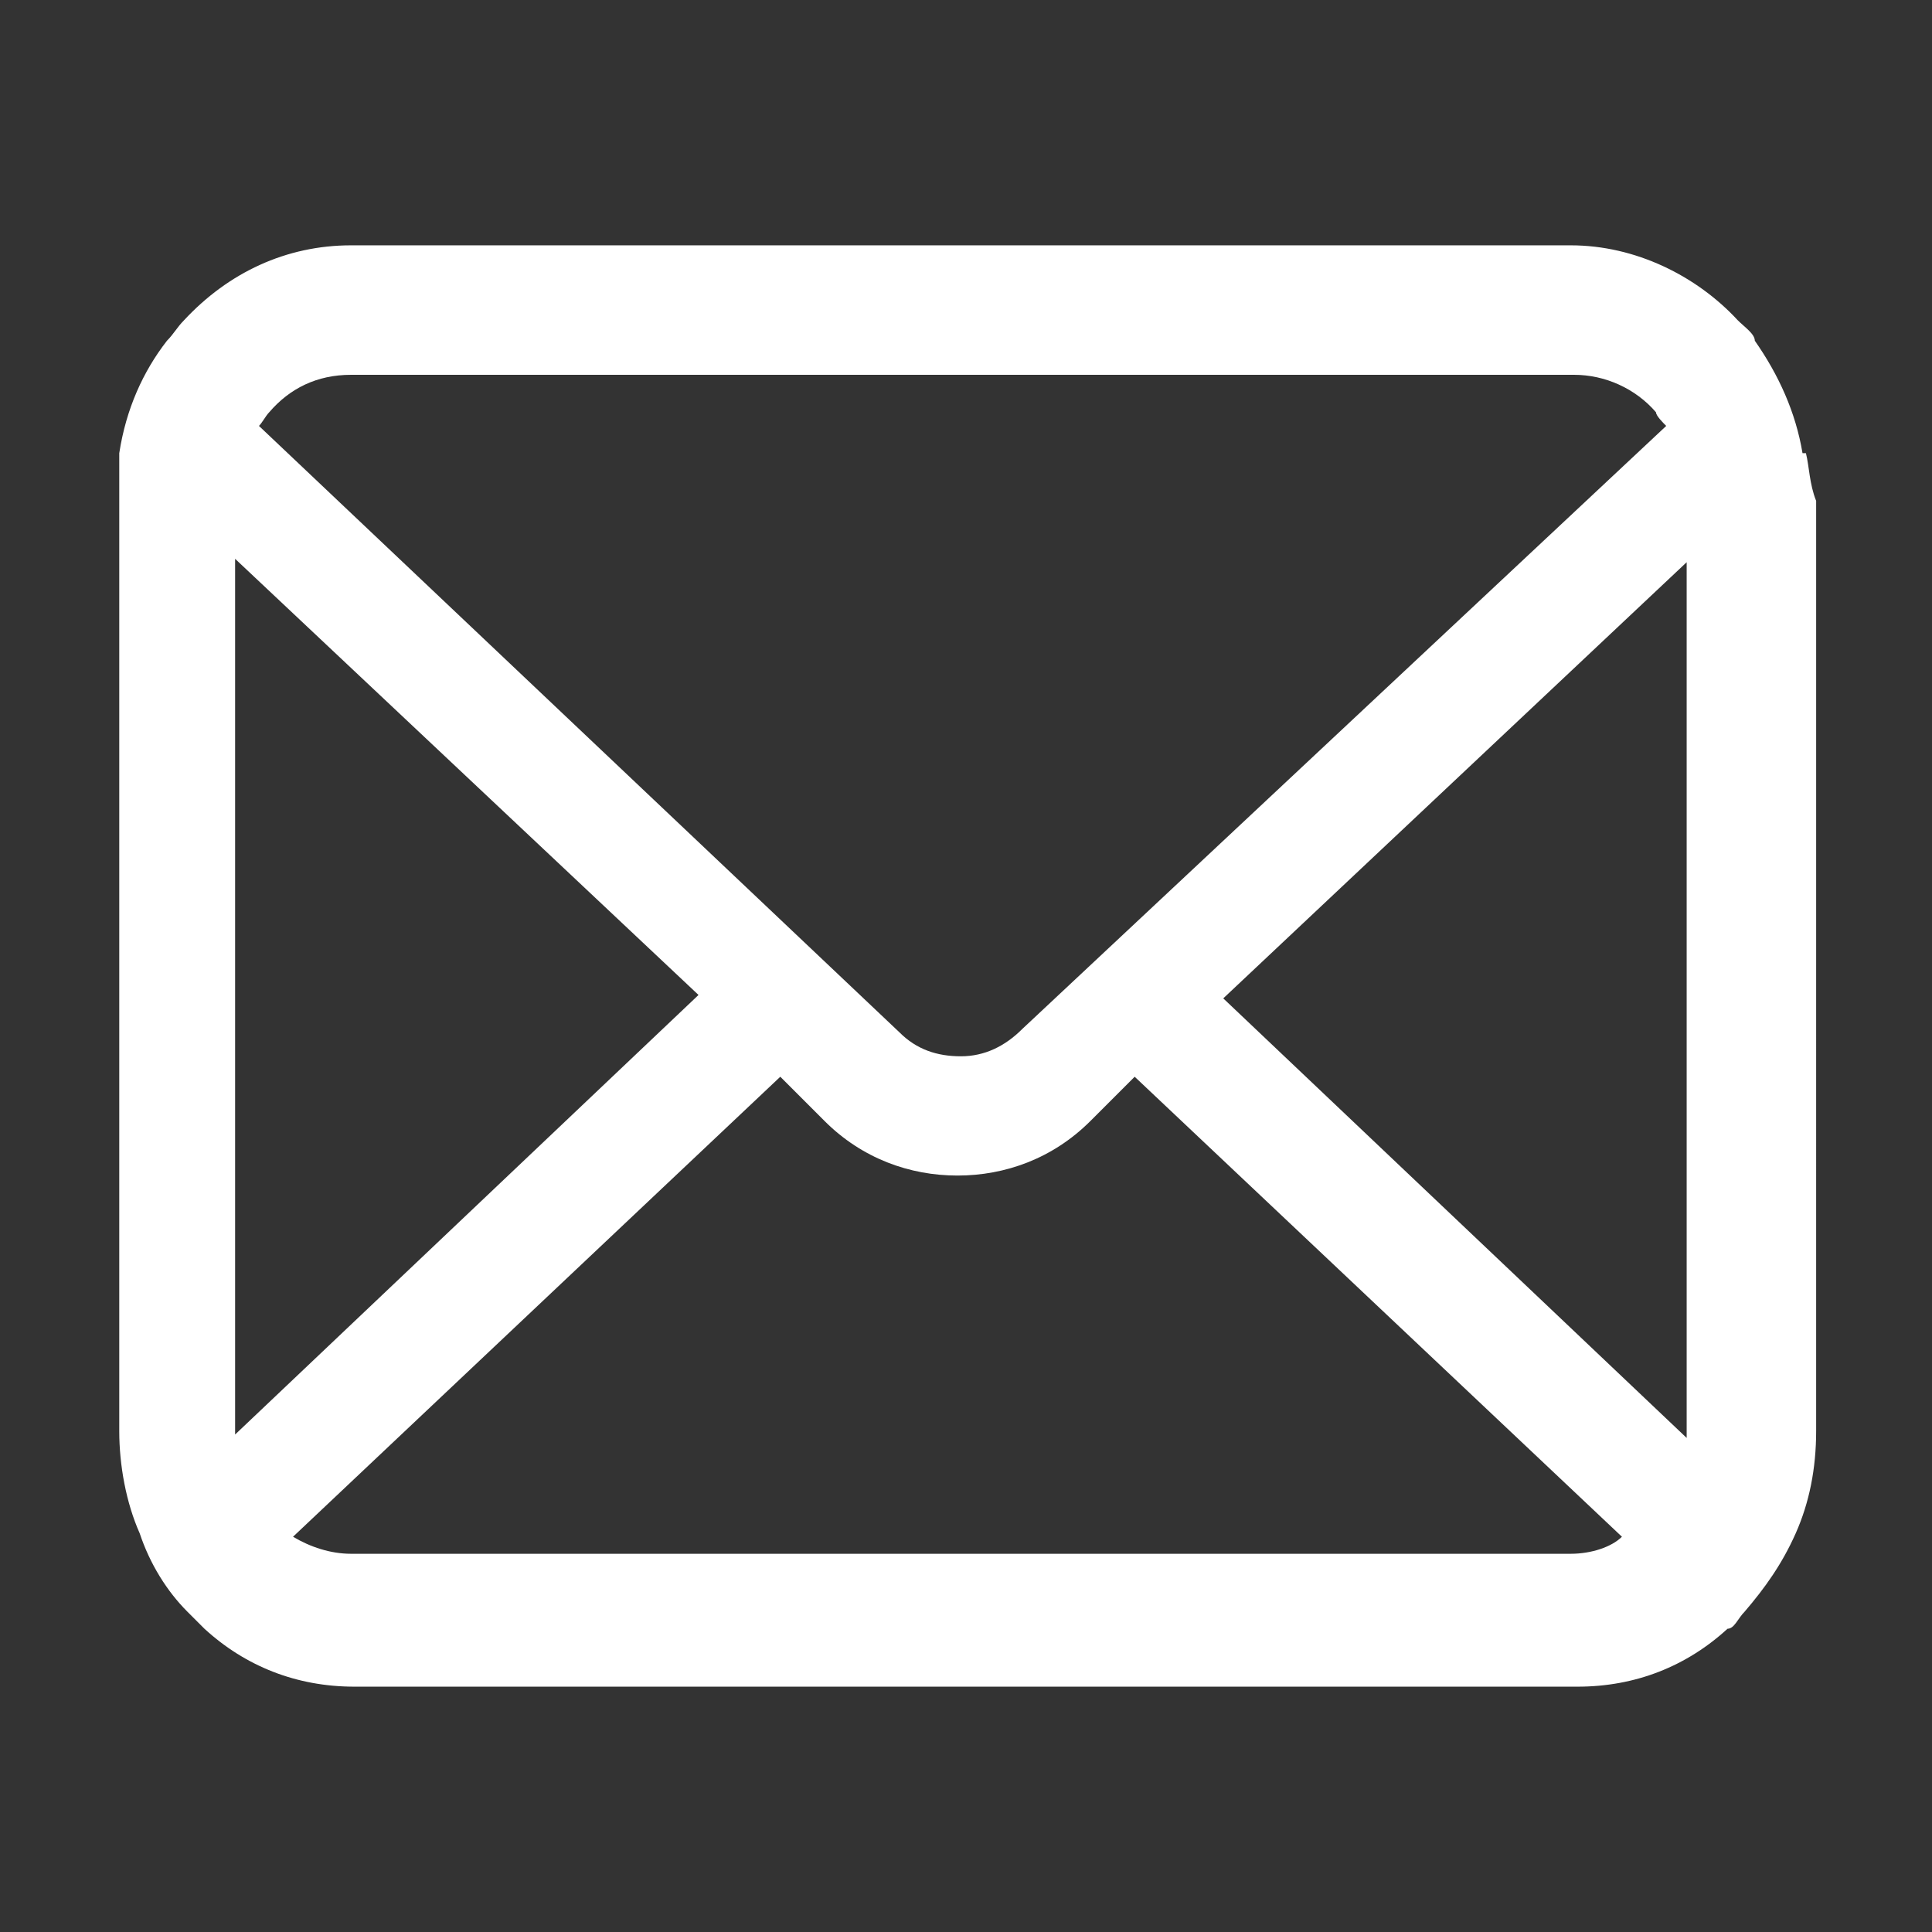 <svg xmlns="http://www.w3.org/2000/svg" viewBox="0 0 56.7 56.7"><rect x="0" y="0" width="56.7" height="56.7" fill="#333333" stroke="none"/><defs><style> .cls-1 { fill: #fff; } </style></defs><g><g id="Layer_1"><path class="cls-1" d="M52.9,13.3c-.2-1.2-.7-2.3-1.4-3.3,0-.2-.3-.4-.5-.6-1.2-1.3-3-2.2-4.9-2.2H10.3c-1.9,0-3.6.8-4.9,2.2-.2.2-.3.4-.5.6-.7.9-1.2,2-1.4,3.3,0,.5,0,1,0,1.4v27.3c0,1,.2,2.1.6,3,.3.9.8,1.7,1.4,2.3.2.2.3.3.5.5,1.2,1.1,2.7,1.7,4.4,1.7h35.9c1.7,0,3.2-.6,4.4-1.7.2,0,.3-.3.5-.5.6-.7,1.1-1.4,1.5-2.3h0c.4-.9.6-1.9.6-3V14.7c-.2-.5-.2-1-.3-1.4ZM7.9,12.1c.6-.7,1.4-1.1,2.4-1.1h35.9c.9,0,1.8.4,2.4,1.1,0,.1.2.3.3.4l-18.9,17.7c-.5.5-1.1.8-1.8.8s-1.3-.2-1.8-.7L7.6,12.5c.1-.1.2-.3.3-.4ZM6.9,42v-25.6l13.6,12.8-13.6,12.9h0ZM46.1,45.6H10.3c-.6,0-1.2-.2-1.7-.5l14.3-13.5,1.3,1.3c1.1,1.1,2.5,1.6,3.9,1.6s2.8-.5,3.9-1.6l1.3-1.3,14.3,13.5c-.3.3-.9.5-1.5.5ZM49.5,42v.2l-13.6-12.9,13.6-12.8v25.5Z"></path></g></g></svg>